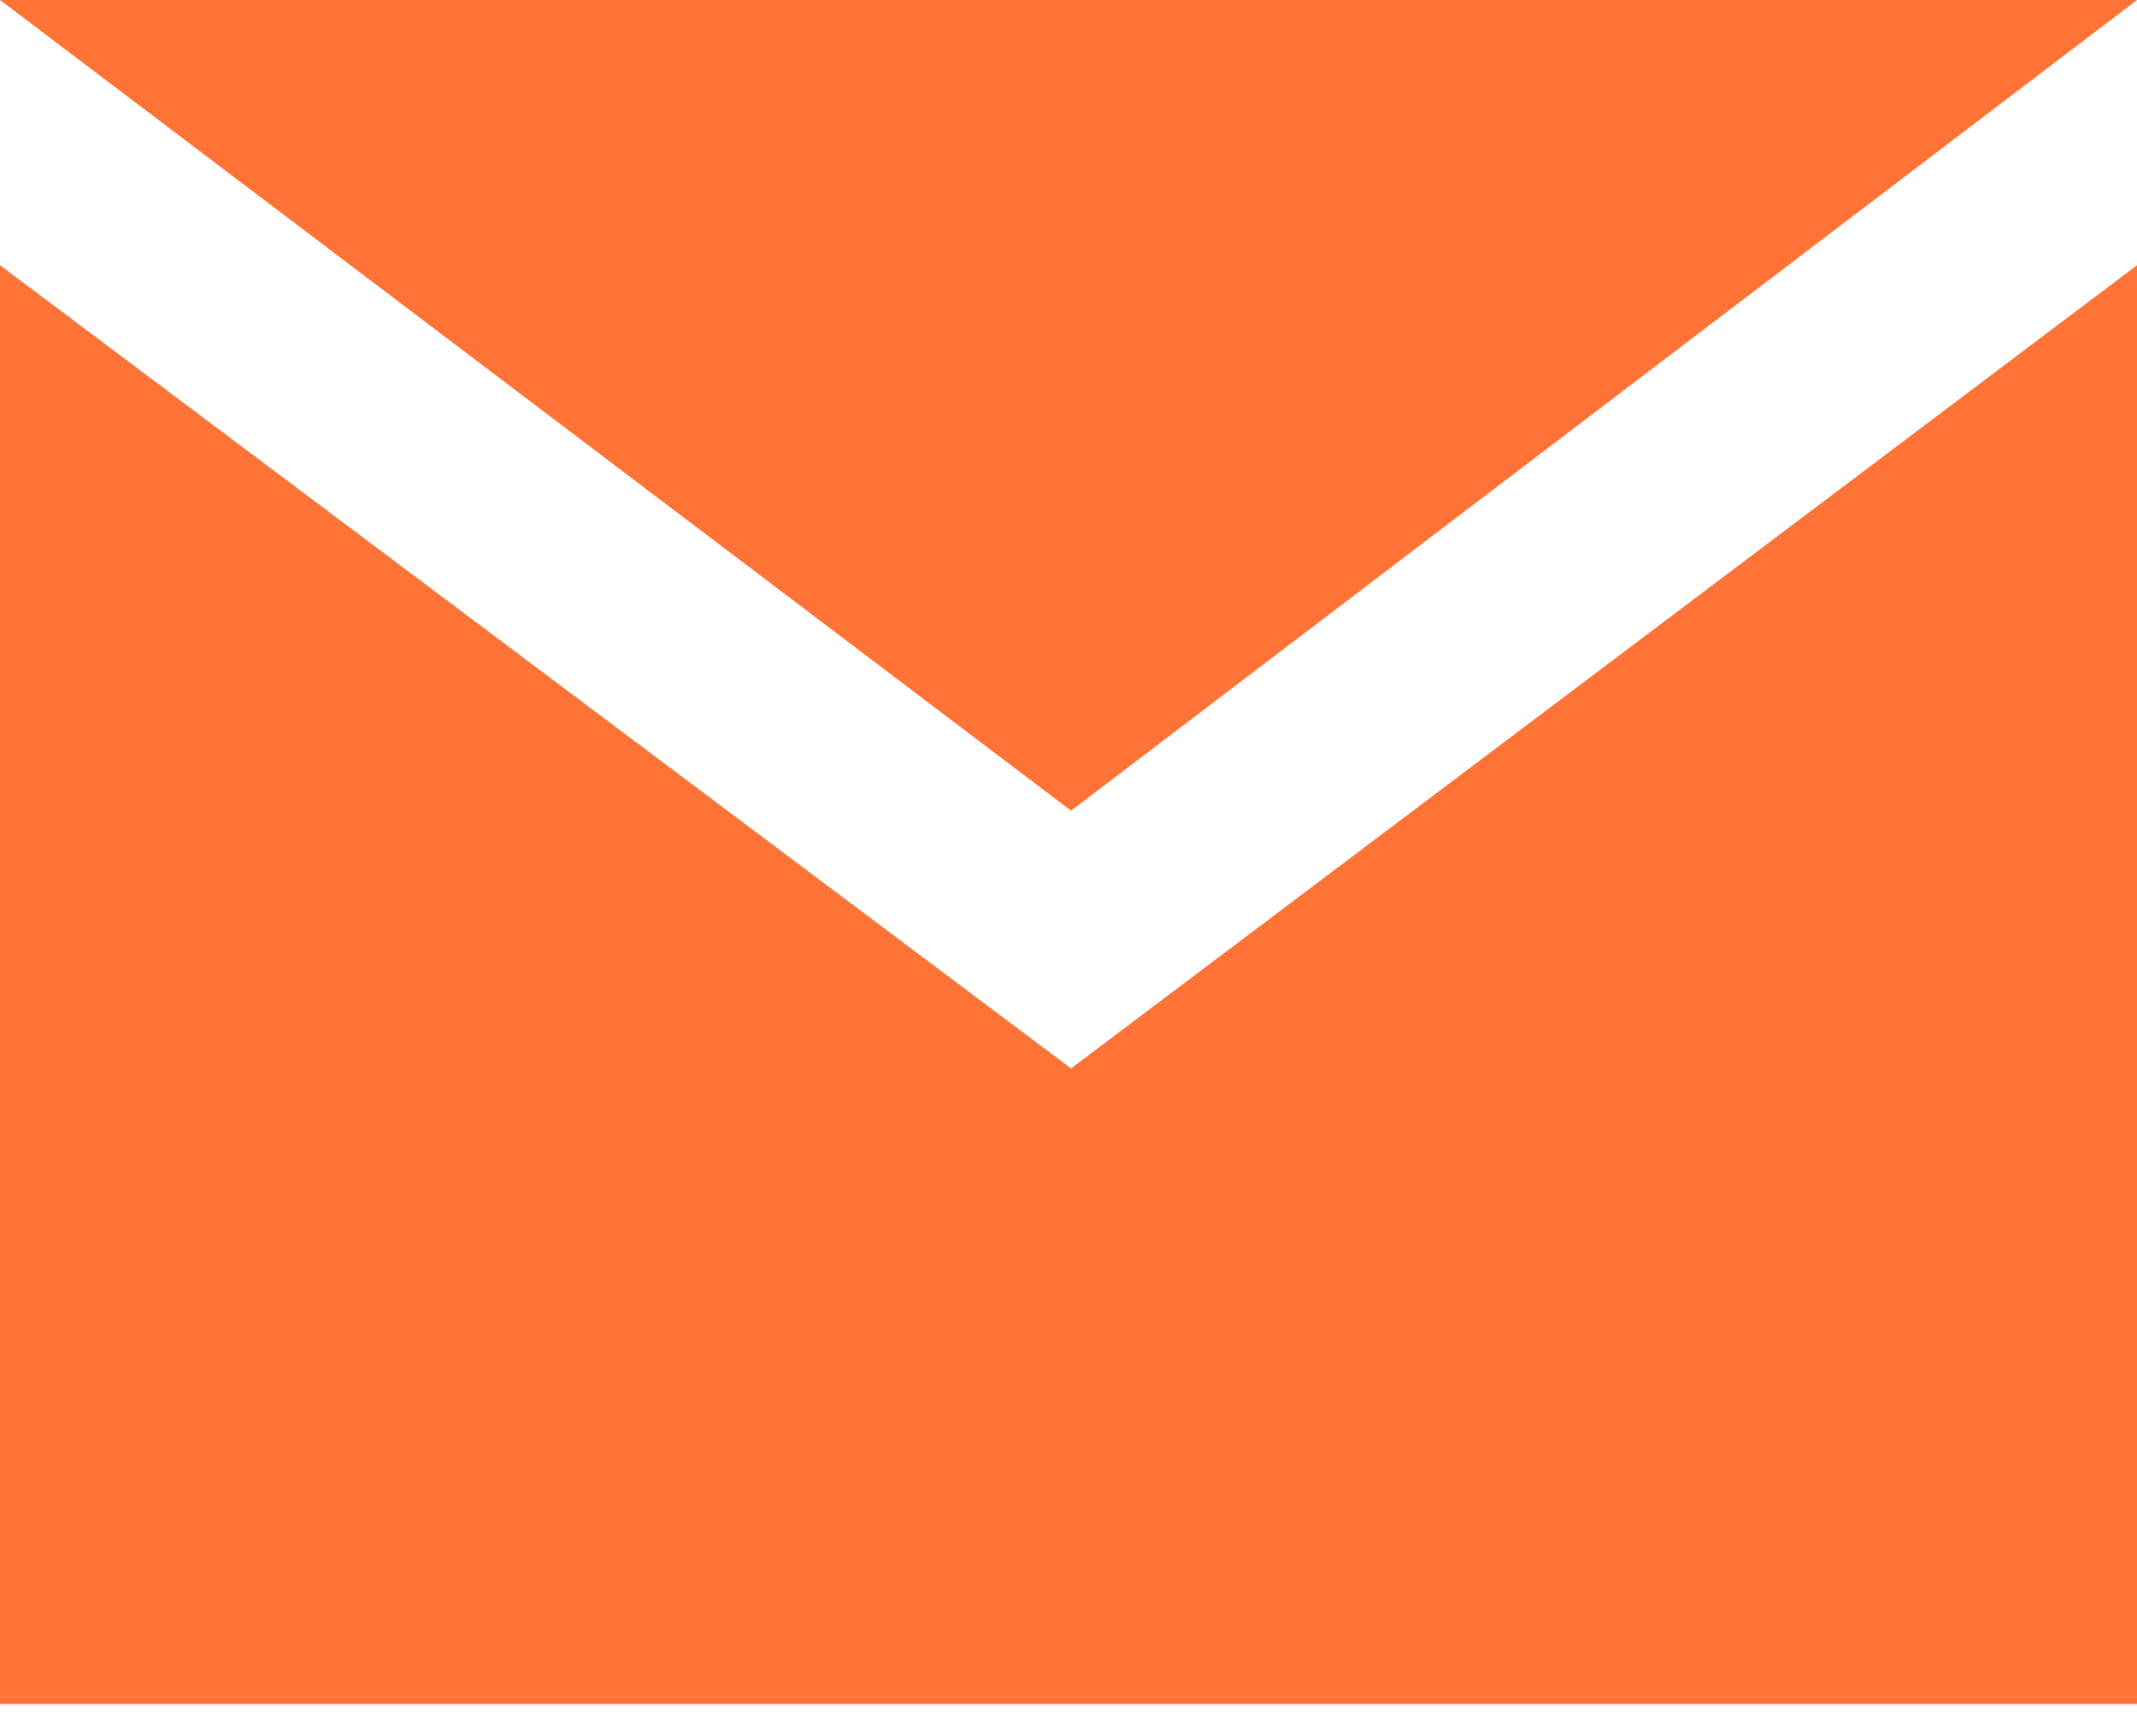 <svg width="16" height="13" viewBox="0 0 16 13" fill="none" xmlns="http://www.w3.org/2000/svg">
<g clip-path="url(#clip0)">
<path d="M16 0H0L8.019 6.07L16 0ZM0 1.986V12.759H16V1.986L8.019 8L0 1.986Z" fill="#FF7336"/>
</g>
<defs>
<clipPath id="clip0">
<rect width="16" height="12.759" fill="white"/>
</clipPath>
</defs>
</svg>
